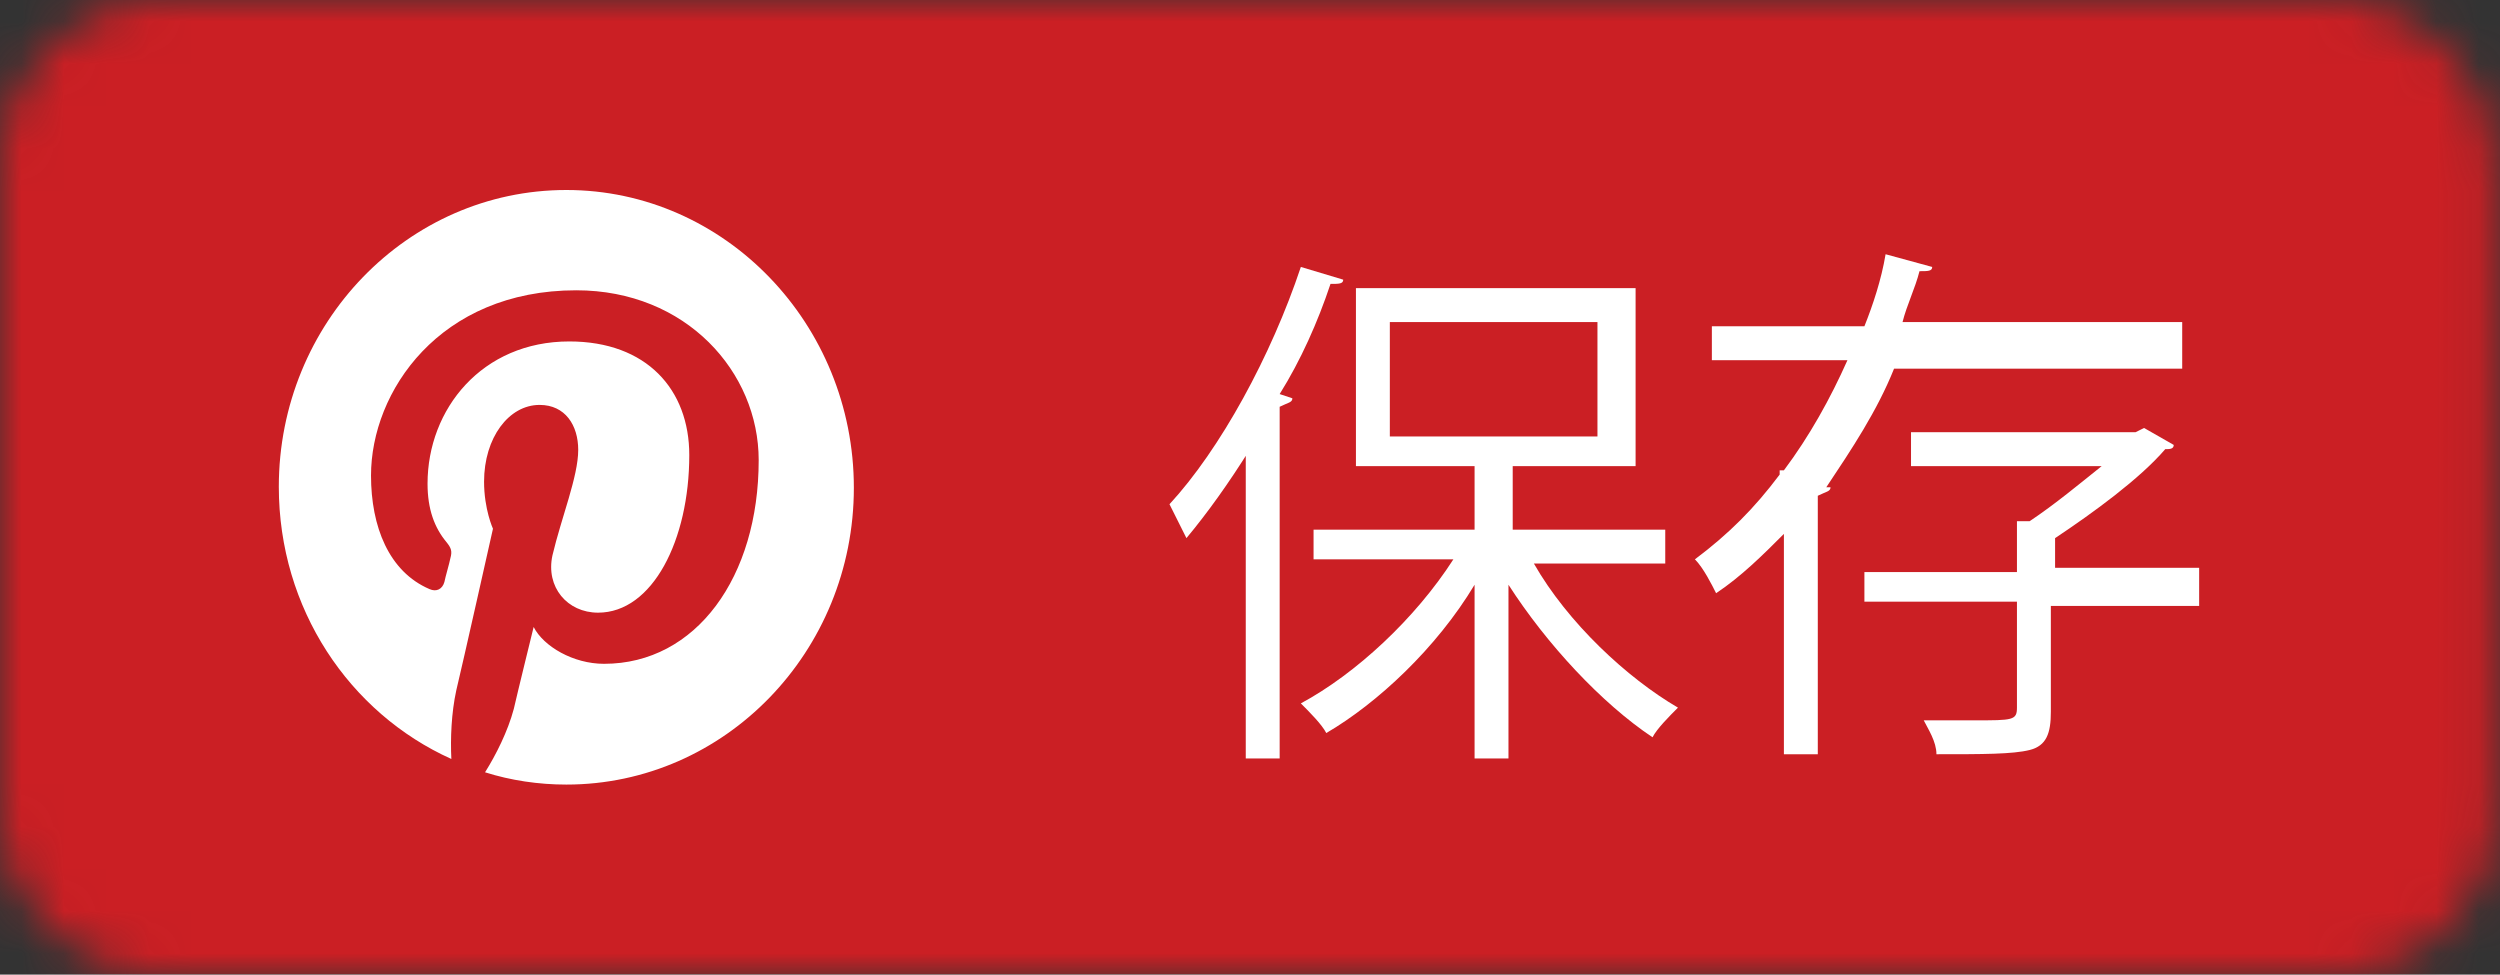 <svg width="59" height="23" viewBox="0 0 59 23" fill="none" xmlns="http://www.w3.org/2000/svg">
<rect x="0" y="0" width="59" height="23" fill="#333333" stroke="none"/>
<mask id="mask0" mask-type="alpha" maskUnits="userSpaceOnUse" x="0" y="0" width="59" height="23">
<path d="M55.1 0H3.8C1.7 0 0 1.7 0 3.8V19.2C0 21.3 1.7 23 3.8 23H55.1C57.2 23 58.9 21.3 58.9 19.2V3.8C58.8 1.7 57.1 0 55.1 0Z" fill="#50ABF1"/>
</mask>
<g mask="url(#mask0)">
<rect width="59" height="23" fill="#0274B3"/>
<rect width="59" height="23" fill="#E1E7EC"/>
<rect width="59" height="23" fill="#CB1F24"/>
<path d="M29.5 10.6C29 11.4 28.5 12.1 28 12.7C27.9 12.5 27.7 12.1 27.6 11.9C28.8 10.6 30 8.4 30.7 6.3L31.7 6.6C31.7 6.7 31.6 6.7 31.4 6.7C31.1 7.6 30.7 8.5 30.2 9.3L30.5 9.4C30.5 9.5 30.4 9.5 30.2 9.6V17.9H29.4V10.6H29.5ZM39.3 13.3H36.2C37 14.7 38.4 16 39.6 16.7C39.4 16.9 39.1 17.2 39 17.4C37.8 16.6 36.5 15.2 35.6 13.8V17.9H34.8V13.8C33.9 15.3 32.5 16.6 31.3 17.3C31.2 17.1 30.9 16.8 30.7 16.6C32 15.9 33.4 14.6 34.3 13.2H31V12.5H34.8V11H32V6.8H38.6V11H35.7V12.5H39.3V13.3ZM32.8 7.6V10.3H37.7V7.6H32.8Z" fill="white"/>
<path d="M51.6 8.7H44.7C44.3 9.7 43.7 10.6 43.1 11.5H43.2C43.2 11.6 43.1 11.6 42.9 11.7V17.8H42.1V12.6C41.6 13.1 41.1 13.6 40.5 14C40.4 13.8 40.2 13.4 40 13.2C40.8 12.6 41.4 12 42 11.2V11.1H42.1C42.7 10.3 43.2 9.4 43.6 8.5H40.4V7.7H44C44.2 7.2 44.4 6.6 44.5 6L45.6 6.3C45.6 6.4 45.5 6.4 45.3 6.4C45.2 6.8 45 7.2 44.9 7.6H51.5V8.7H51.6ZM51.9 13.5V14.3H48.4V16.8C48.4 17.3 48.3 17.6 47.9 17.7C47.5 17.8 46.8 17.8 45.7 17.8C45.7 17.5 45.5 17.2 45.4 17C45.9 17 46.3 17 46.6 17C47.5 17 47.6 17 47.6 16.7V14.2H44V13.5H47.6V12.3H47.9C48.5 11.9 49.1 11.4 49.6 11H45.1V10.2H50.4L50.6 10.1L51.3 10.5C51.3 10.6 51.2 10.6 51.1 10.6C50.5 11.3 49.4 12.1 48.5 12.7V13.4H51.9V13.5Z" fill="white"/>
<g clip-path="url(#clip0)">
<path d="M13.366 4.484C9.622 4.484 6.58 7.624 6.58 11.488C6.58 14.362 8.242 16.826 10.652 17.912C10.628 17.429 10.652 16.826 10.768 16.294C10.909 15.714 11.634 12.478 11.634 12.478C11.634 12.478 11.424 12.019 11.424 11.367C11.424 10.329 12.009 9.556 12.734 9.556C13.342 9.556 13.646 10.039 13.646 10.618C13.646 11.246 13.249 12.213 13.038 13.106C12.874 13.855 13.389 14.459 14.114 14.459C15.401 14.459 16.267 12.744 16.267 10.739C16.267 9.193 15.261 8.058 13.436 8.058C11.377 8.058 10.09 9.652 10.09 11.415C10.09 12.019 10.254 12.454 10.535 12.792C10.652 12.937 10.675 13.009 10.628 13.178C10.605 13.299 10.511 13.613 10.488 13.734C10.441 13.903 10.301 13.976 10.137 13.903C9.178 13.492 8.756 12.43 8.756 11.222C8.756 9.242 10.371 6.851 13.6 6.851C16.197 6.851 17.905 8.783 17.905 10.86C17.905 13.613 16.431 15.666 14.255 15.666C13.529 15.666 12.828 15.256 12.594 14.797C12.594 14.797 12.196 16.415 12.126 16.729C11.985 17.26 11.704 17.816 11.447 18.226C12.055 18.419 12.71 18.516 13.366 18.516C17.109 18.516 20.151 15.376 20.151 11.512C20.151 7.648 17.109 4.484 13.366 4.484Z" fill="#CB1F24"/>
<path d="M13.366 4.484C9.622 4.484 6.58 7.624 6.58 11.488C6.58 14.362 8.242 16.826 10.652 17.912C10.628 17.429 10.652 16.826 10.768 16.294C10.909 15.714 11.634 12.478 11.634 12.478C11.634 12.478 11.424 12.019 11.424 11.367C11.424 10.329 12.009 9.556 12.734 9.556C13.342 9.556 13.646 10.039 13.646 10.618C13.646 11.246 13.249 12.213 13.038 13.106C12.874 13.855 13.389 14.459 14.114 14.459C15.401 14.459 16.267 12.744 16.267 10.739C16.267 9.193 15.261 8.058 13.436 8.058C11.377 8.058 10.09 9.652 10.09 11.415C10.09 12.019 10.254 12.454 10.535 12.792C10.652 12.937 10.675 13.009 10.628 13.178C10.605 13.299 10.511 13.613 10.488 13.734C10.441 13.903 10.301 13.976 10.137 13.903C9.178 13.492 8.756 12.43 8.756 11.222C8.756 9.242 10.371 6.851 13.6 6.851C16.197 6.851 17.905 8.783 17.905 10.86C17.905 13.613 16.431 15.666 14.255 15.666C13.529 15.666 12.828 15.256 12.594 14.797C12.594 14.797 12.196 16.415 12.126 16.729C11.985 17.26 11.704 17.816 11.447 18.226C12.055 18.419 12.71 18.516 13.366 18.516C17.109 18.516 20.151 15.376 20.151 11.512C20.151 7.648 17.109 4.484 13.366 4.484Z" fill="white"/>
</g>
</g>
<defs>
<clipPath id="clip0">
<rect width="13.594" height="14.032" fill="white" transform="matrix(-1 0 0 1 20.163 4.484)"/>
</clipPath>
</defs>
</svg>
